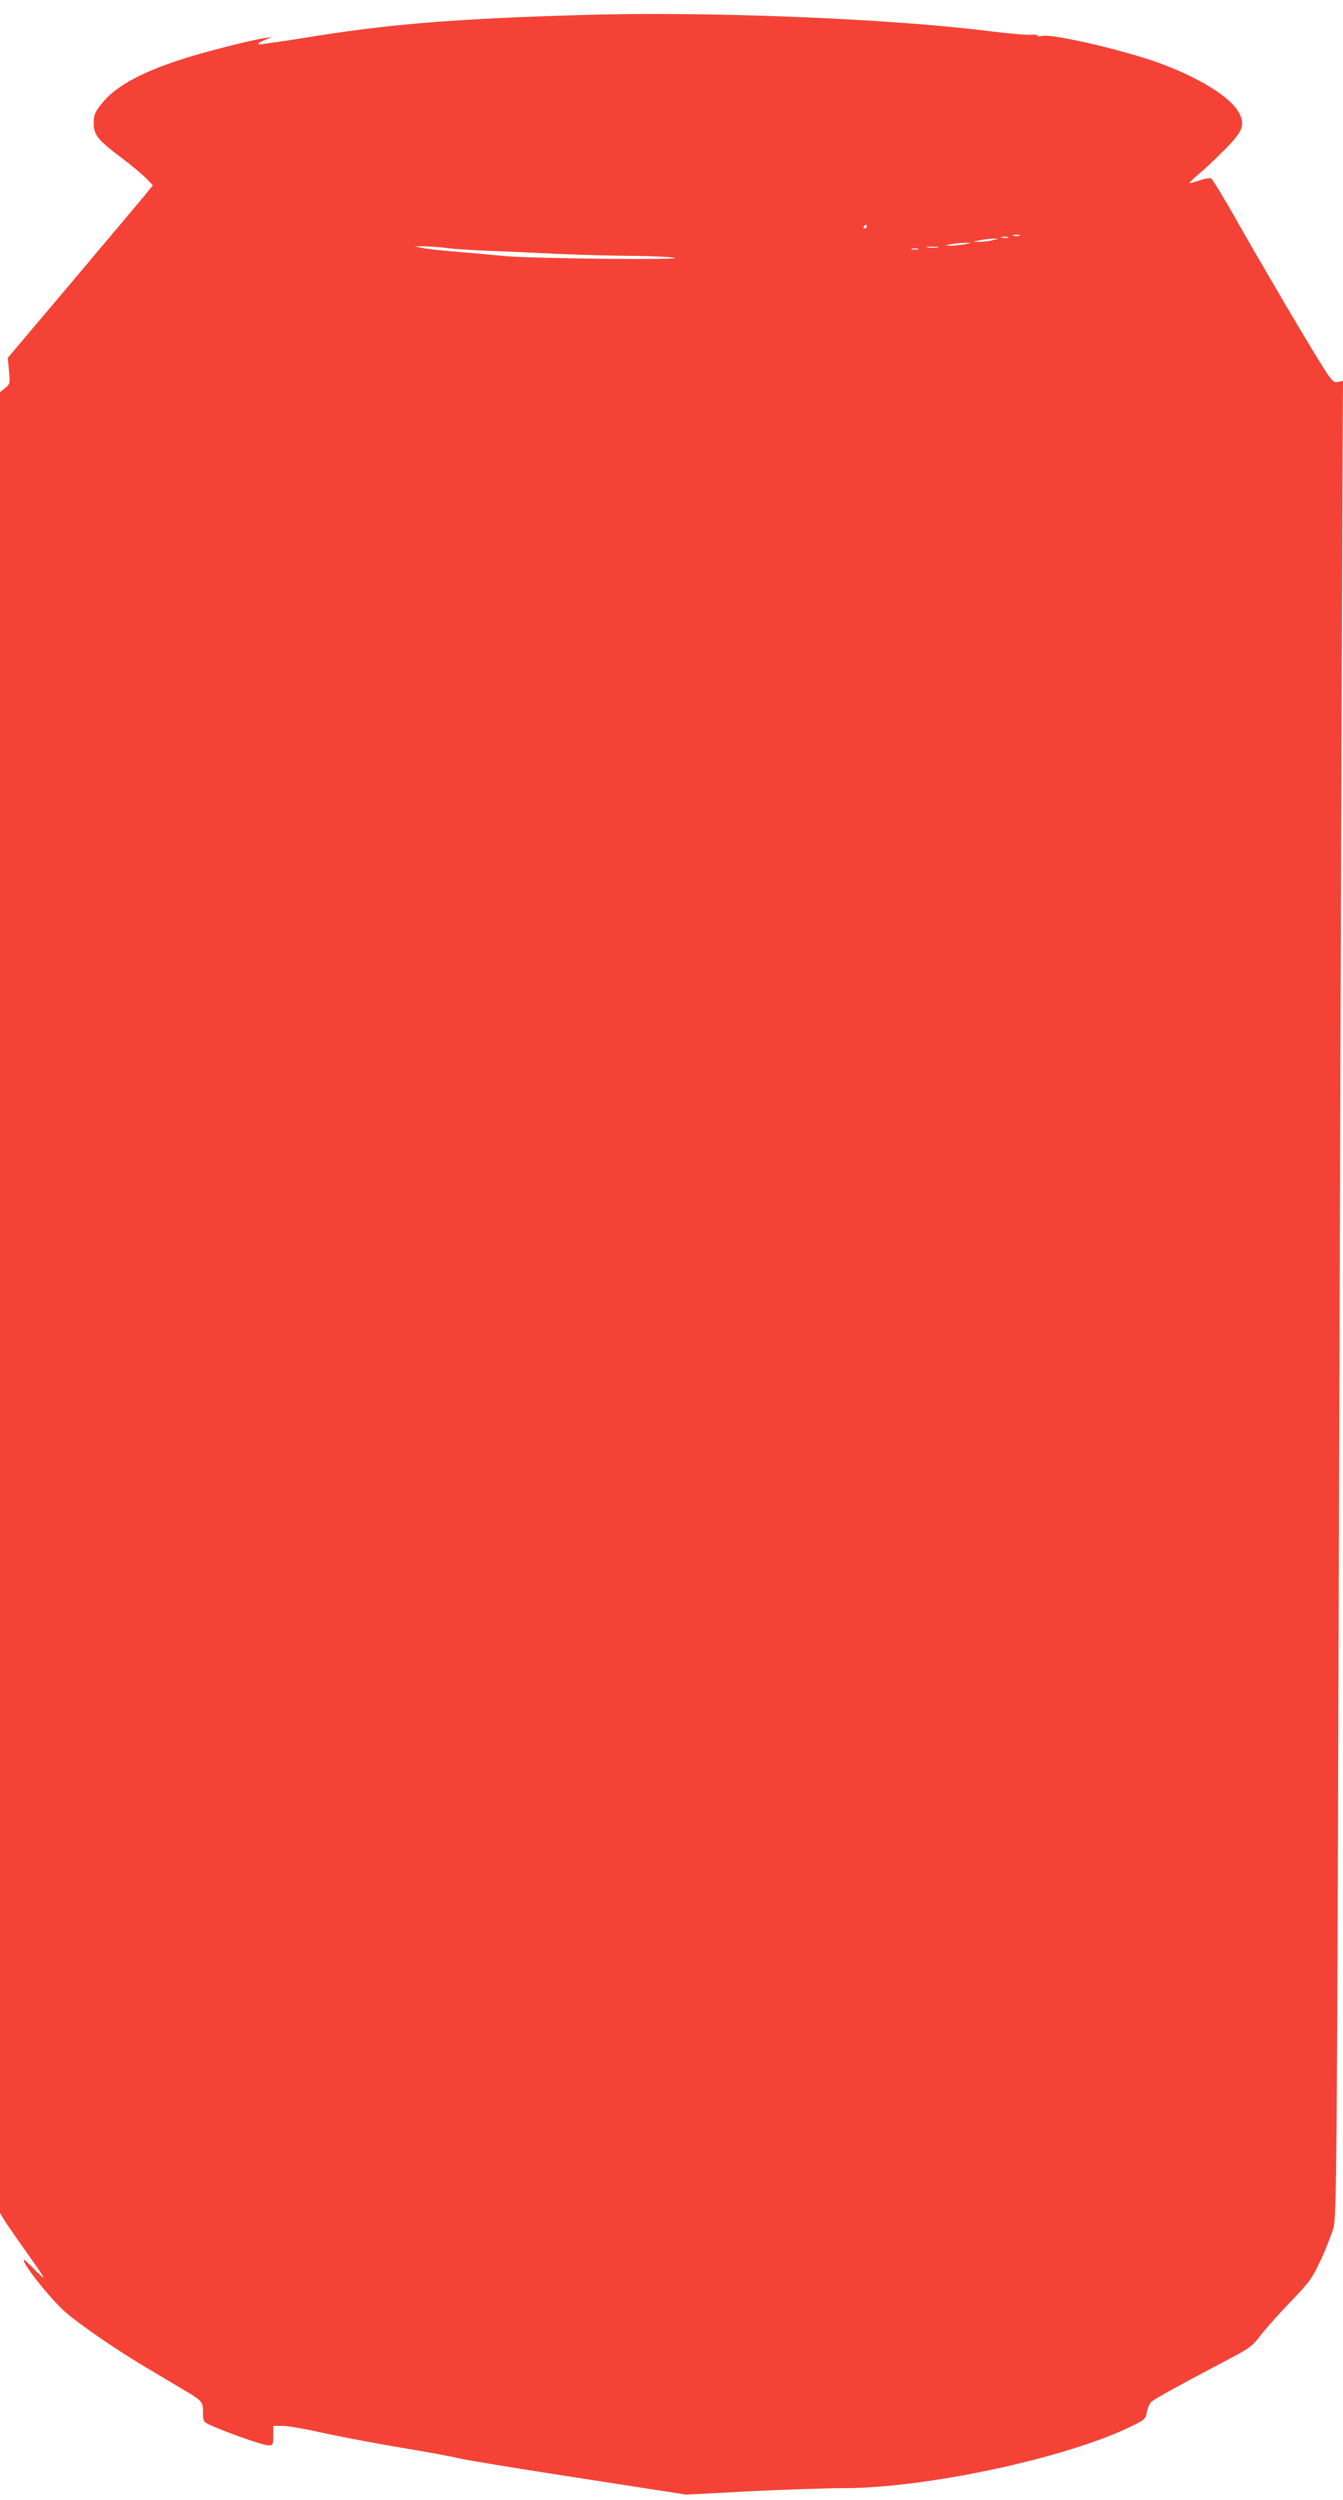 <?xml version="1.0" standalone="no"?>
<!DOCTYPE svg PUBLIC "-//W3C//DTD SVG 20010904//EN"
 "http://www.w3.org/TR/2001/REC-SVG-20010904/DTD/svg10.dtd">
<svg version="1.0" xmlns="http://www.w3.org/2000/svg"
 width="688pt" height="1280pt" viewBox="0 0 688 1280"
 preserveAspectRatio="xMidYMid meet">
<g transform="translate(0,1280) scale(0.1,-0.1)"
fill="#f44336" stroke="none">
<path d="M2970 12723 c-631 -19 -955 -45 -1350 -107 -85 -14 -175 -28 -200
-31 -25 -3 -58 -8 -74 -11 -35 -5 -27 6 17 24 l32 12 -40 -5 c-73 -11 -329
-76 -435 -112 -209 -69 -333 -139 -400 -225 -34 -42 -40 -57 -40 -98 0 -61 21
-87 144 -179 50 -38 106 -85 125 -104 l34 -36 -39 -48 c-21 -26 -189 -225
-371 -441 l-333 -394 6 -67 c6 -64 5 -68 -20 -88 l-26 -21 0 -4661 0 -4661 26
-43 c15 -23 64 -94 109 -157 103 -145 109 -157 45 -93 -28 29 -53 53 -56 53
-24 0 131 -197 208 -265 76 -67 272 -201 423 -290 71 -43 157 -93 190 -113 90
-53 95 -59 95 -113 0 -48 1 -48 46 -69 91 -40 264 -100 289 -100 23 0 25 3 25
50 l0 50 48 0 c26 0 117 -16 202 -35 85 -19 265 -53 400 -76 135 -22 270 -47
300 -55 30 -8 305 -53 610 -100 l555 -86 325 17 c179 9 395 16 480 16 420 0
1124 150 1462 310 83 40 87 43 93 79 4 21 14 45 23 53 18 16 158 93 375 207
127 66 143 77 185 134 26 33 95 111 153 171 95 98 112 121 153 210 26 55 55
129 66 165 18 63 19 204 31 4210 7 2280 15 4394 16 4697 l3 553 -27 -6 c-27
-5 -33 3 -195 273 -91 153 -228 388 -304 521 -75 134 -143 246 -150 249 -8 3
-35 -2 -61 -11 -25 -9 -48 -15 -49 -13 -2 2 18 21 44 43 26 21 83 75 128 120
103 101 116 136 78 202 -46 78 -195 170 -396 246 -178 66 -552 154 -610 142
-16 -3 -27 -2 -24 2 2 4 -12 6 -32 4 -21 -2 -111 6 -202 17 -526 67 -1462 104
-2110 84z m1470 -1083 c0 -5 -5 -10 -11 -10 -5 0 -7 5 -4 10 3 6 8 10 11 10 2
0 4 -4 4 -10z m783 -47 c-7 -2 -21 -2 -30 0 -10 3 -4 5 12 5 17 0 24 -2 18 -5z
m-60 -10 c-7 -2 -21 -2 -30 0 -10 3 -4 5 12 5 17 0 24 -2 18 -5z m-78 -13
c-16 -4 -46 -8 -65 -8 l-35 1 35 7 c19 4 49 7 65 8 l30 0 -30 -8z m-145 -21
c-25 -4 -58 -7 -75 -7 -25 1 -24 2 10 8 22 4 56 7 75 7 31 0 30 0 -10 -8z
m-2658 -18 c40 -6 138 -12 218 -15 80 -3 242 -10 360 -16 118 -5 292 -10 385
-10 94 -1 188 -5 210 -10 55 -12 -728 -4 -870 9 -60 6 -171 16 -245 22 -74 6
-153 14 -175 19 l-40 8 42 1 c23 0 75 -3 115 -8z m2521 2 c-13 -2 -35 -2 -50
0 -16 2 -5 4 22 4 28 0 40 -2 28 -4z m-100 -10 c-7 -2 -21 -2 -30 0 -10 3 -4
5 12 5 17 0 24 -2 18 -5z"/>
</g>
</svg>
